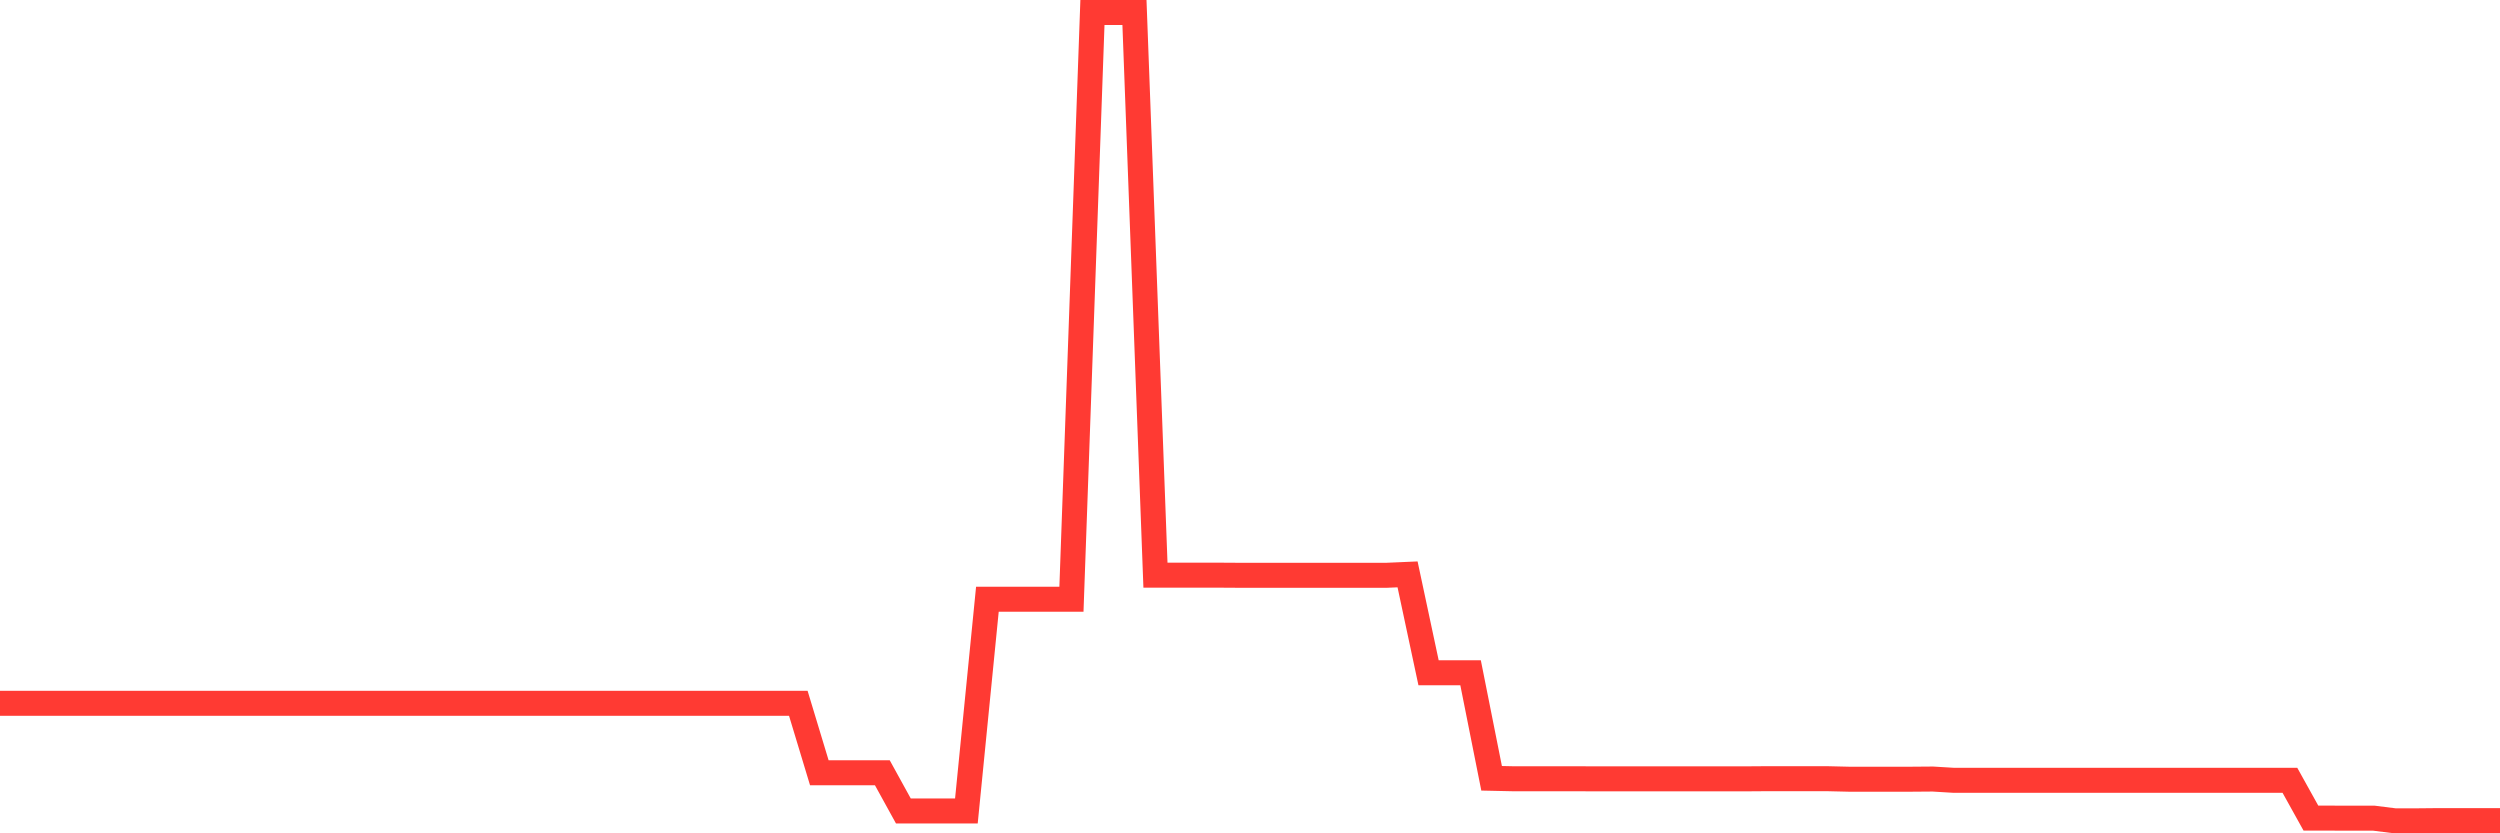 <svg
  xmlns="http://www.w3.org/2000/svg"
  xmlns:xlink="http://www.w3.org/1999/xlink"
  width="120"
  height="40"
  viewBox="0 0 120 40"
  preserveAspectRatio="none"
>
  <polyline
    points="0,33.759 1.008,33.759 2.017,33.759 3.025,33.759 4.034,33.759 5.042,33.759 6.05,33.759 7.059,33.759 8.067,33.759 9.076,33.759 10.084,33.759 11.092,33.759 12.101,33.759 13.109,33.759 14.118,33.759 15.126,33.759 16.134,33.759 17.143,33.759 18.151,33.759 19.16,33.759 20.168,33.759 21.176,33.759 22.185,33.759 23.193,33.759 24.202,33.759 25.21,33.759 26.218,33.759 27.227,33.759 28.235,33.759 29.244,33.759 30.252,33.759 31.261,33.759 32.269,33.759 33.277,33.759 34.286,33.759 35.294,33.759 36.303,33.759 37.311,33.759 38.319,33.759 39.328,37.094 40.336,37.094 41.345,37.094 42.353,37.094 43.361,38.925 44.37,38.925 45.378,38.925 46.387,38.925 47.395,28.764 48.403,28.764 49.412,28.764 50.42,28.764 51.429,28.764 52.437,0.6 53.445,0.6 54.454,0.6 55.462,27.608 56.471,27.608 57.479,27.608 58.487,27.608 59.496,27.614 60.504,27.614 61.513,27.614 62.521,27.614 63.529,27.614 64.538,27.614 65.546,27.614 66.555,27.614 67.563,27.57 68.571,32.294 69.58,32.294 70.588,32.294 71.597,37.358 72.605,37.38 73.613,37.38 74.622,37.38 75.63,37.38 76.639,37.385 77.647,37.385 78.655,37.385 79.664,37.385 80.672,37.385 81.681,37.385 82.689,37.385 83.697,37.385 84.706,37.378 85.714,37.378 86.723,37.378 87.731,37.378 88.739,37.402 89.748,37.402 90.756,37.402 91.765,37.402 92.773,37.394 93.782,37.455 94.79,37.455 95.798,37.455 96.807,37.455 97.815,37.455 98.824,37.455 99.832,37.455 100.84,37.455 101.849,37.455 102.857,37.455 103.866,37.455 104.874,37.455 105.882,37.455 106.891,37.455 107.899,37.455 108.908,37.455 109.916,37.455 110.924,39.27 111.933,39.27 112.941,39.273 113.95,39.273 114.958,39.4 115.966,39.4 116.975,39.39 117.983,39.39 118.992,39.39 120,39.39"
    fill="none"
    stroke="#ff3a33"
    stroke-width="1.2"
  >
  </polyline>
</svg>